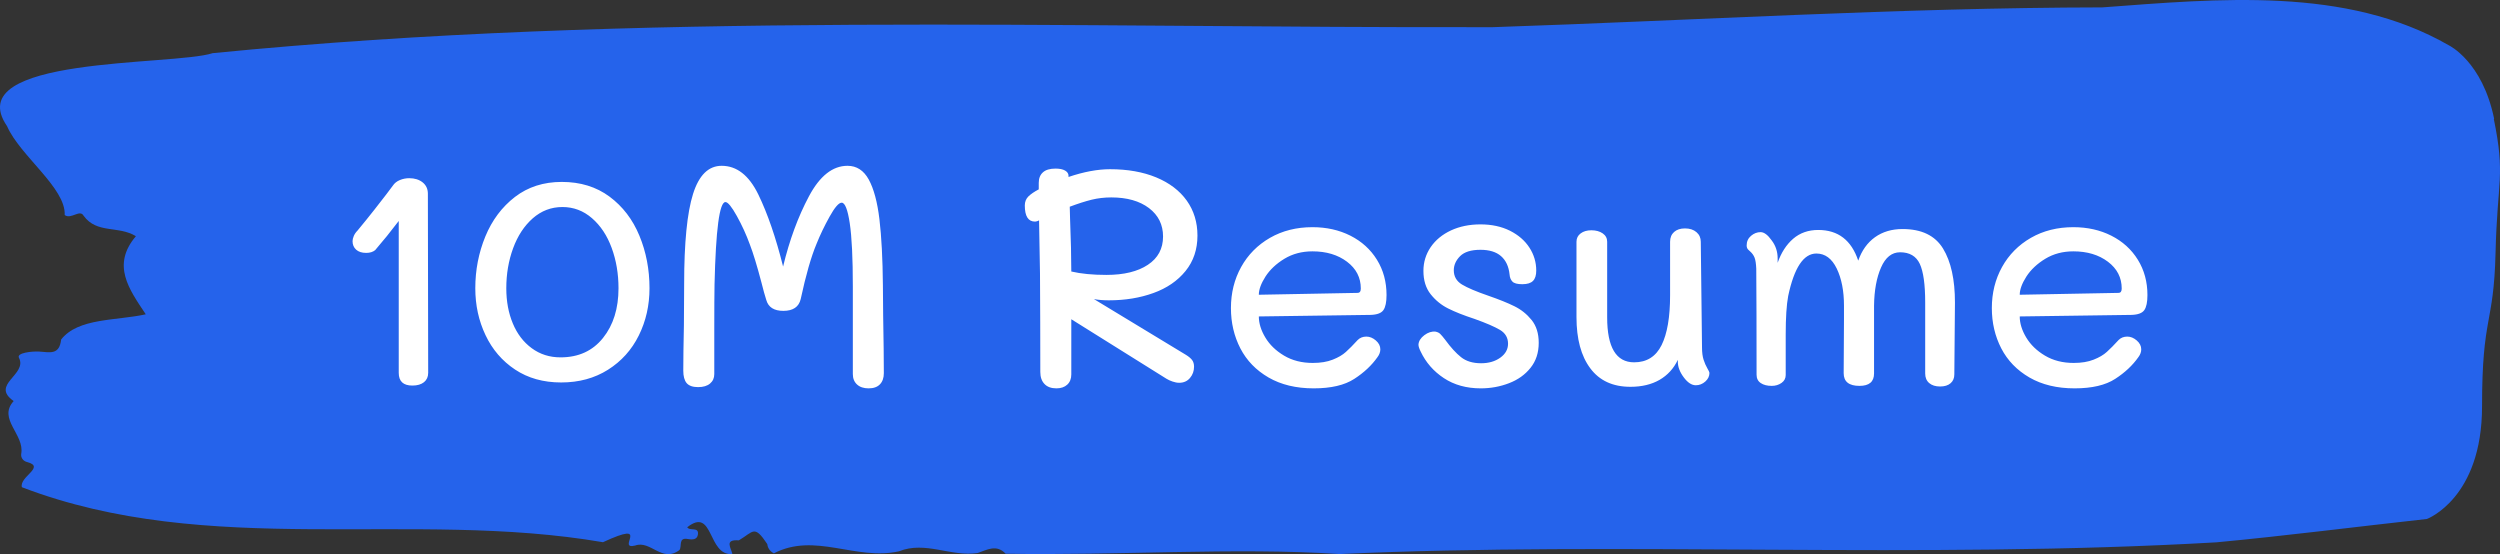 <svg xmlns="http://www.w3.org/2000/svg" viewBox="0 0 395.52 87.671" height="87.671" width="395.52"><rect x="0" y="0" width="395.52" height="87.671" fill="#333333" stroke="none"/><path d="M394.594 18.804C392.735 9.704 387.435 7.174 387.435 7.174 371.165-2.2 350.86-0.179 332.619 1.168 300.414 1.222 268.339 3.224 236.208 4.298 168.767 4.462 100.749 1.768 33.643 8.411 27.339 10.45-6.54 8.812 1.121 19.969 3.129 24.61 10.456 29.76 10.232 34.019 11.236 34.766 12.631 33.055 13.226 34.129 15.309 37.022 18.711 35.657 21.501 37.368 17.614 41.937 20.403 45.74 23.062 49.726 18.377 50.764 12.371 50.272 9.675 53.712 9.396 56.206 7.89 55.733 6.235 55.623 5.026 55.551 2.59 55.824 2.999 56.606 4.394 59.282-1.594 60.829 2.162 63.45-0.422 66.289 3.948 68.746 3.353 71.822 3.278 72.441 3.687 72.968 4.338 73.114 7.22 73.897 3.018 75.425 3.464 77.082 33.029 88.402 65.104 80.576 95.394 85.782 103.259 82.141 97.346 87.074 100.489 86.309 102.943 85.418 104.728 89.112 107.499 87.019 107.927 86.419 107.276 84.999 108.8 85.272 109.6 85.418 110.307 85.381 110.418 84.544 110.586 83.288 109.117 84.071 108.726 83.415 112.947 80.103 111.906 87.984 115.866 87.656 115.68 86.692 114.528 85.308 116.889 85.49 119.232 84.107 119.306 82.96 121.389 86.073 121.463 86.746 121.835 87.219 122.43 87.547 128.938 84.162 135.409 88.748 142.233 87.219 146.417 85.545 150.433 88.129 154.672 87.492 156.16 86.983 157.666 86.073 159.098 87.602 176.632 87.929 195.319 86.564 211.943 87.656 256.364 85.618 303.835 88.493 350.674 85.8 361.719 84.762 373.192 83.288 383.958 82.105 383.958 82.105 392.679 78.865 392.679 64.305S394.538 51.565 394.817 39.971C395.096 28.377 396.398 27.904 394.538 18.804Z" opacity="1" fill="#2563EB"  ></path><g transform="matrix(1,0,0,1,55.768,26.231)"><svg width="283.983" viewBox="4.1 -35.6 289.53 35.9" height="35.21"  ><path d="M16.25-31.1L16.3-2.2Q16.3-1.25 15.63-0.7 14.95-0.15 13.75-0.15L13.75-0.15Q11.55-0.15 11.55-2.2L11.55-2.2 11.55-26.7Q9.65-24.2 7.75-22L7.75-22Q7.2-21.55 6.3-21.55L6.3-21.55Q5.25-21.55 4.67-22.08 4.1-22.6 4.1-23.45L4.1-23.45Q4.1-23.8 4.3-24.28 4.5-24.75 4.9-25.15L4.9-25.15Q6.35-26.9 7.63-28.53 8.9-30.15 9.55-31L9.55-31 10.6-32.4Q11-33 11.73-33.3 12.45-33.6 13.25-33.6L13.25-33.6Q14.55-33.6 15.4-32.93 16.25-32.25 16.25-31.1L16.25-31.1ZM37.75-0.65Q33.45-0.65 30.32-2.73 27.2-4.8 25.55-8.28 23.9-11.75 23.9-15.85L23.9-15.85Q23.9-20.25 25.52-24.2 27.15-28.15 30.3-30.58 33.45-33 37.85-33L37.85-33Q42.35-33 45.55-30.63 48.75-28.25 50.37-24.33 52-20.4 52-15.85L52-15.85Q52-11.7 50.27-8.22 48.55-4.75 45.3-2.7 42.05-0.65 37.75-0.65L37.75-0.65ZM37.65-4.7Q42-4.7 44.5-7.83 47-10.95 47-15.85L47-15.85Q47-19.35 45.9-22.35 44.8-25.35 42.72-27.15 40.65-28.95 37.95-28.95L37.95-28.95Q35.25-28.95 33.17-27.13 31.1-25.3 30-22.3 28.9-19.3 28.9-15.85L28.9-15.85Q28.9-12.7 29.95-10.18 31-7.65 33-6.18 35-4.7 37.65-4.7L37.65-4.7ZM89.65-16.3L89.69-11.5Q89.8-5.4 89.8-2.15L89.8-2.15Q89.8-1 89.17-0.35 88.55 0.3 87.34 0.3L87.34 0.3Q86.15 0.3 85.47-0.33 84.8-0.95 84.8-2L84.8-2 84.8-16.1Q84.8-23.05 84.3-26.35 83.8-29.65 83-29.65L83-29.65Q82.3-29.65 81.05-27.4 79.8-25.15 78.94-23L78.94-23Q77.64-19.9 76.39-14.1L76.39-14.1Q75.94-12.2 73.59-12.2L73.59-12.2Q71.34-12.2 70.84-13.95L70.84-13.95Q70.5-15 70.05-16.8L70.05-16.8Q69-20.8 68.19-22.9L68.19-22.9Q67.34-25.25 66.09-27.5 64.84-29.75 64.25-29.75L64.25-29.75Q62.8-29.75 62.49-16.45L62.49-16.45Q62.45-14.05 62.45-9.5L62.45-9.5 62.45-2Q62.45-1.05 61.77-0.48 61.09 0.1 59.84 0.1L59.84 0.1Q58.55 0.1 57.99-0.55 57.45-1.2 57.45-2.55L57.45-2.55Q57.45-5.2 57.55-9.9L57.55-9.9 57.59-16.55Q57.59-26.5 59.02-31.05 60.45-35.6 63.64-35.6L63.64-35.6Q67.3-35.6 69.55-30.98 71.8-26.35 73.55-19.35L73.55-19.35Q75.09-25.75 77.72-30.68 80.34-35.6 83.94-35.6L83.94-35.6Q86.15-35.6 87.37-33.38 88.59-31.15 89.09-26.98 89.59-22.8 89.65-16.3L89.65-16.3ZM138.54-5.1Q139.19-4.7 139.52-4.28 139.84-3.85 139.84-3.2L139.84-3.2Q139.84-2.15 139.19-1.38 138.54-0.6 137.44-0.6L137.44-0.6Q136.94-0.6 136.37-0.8 135.79-1 135.39-1.25L135.39-1.25 120.04-10.85 120.04-1.95Q120.04-0.9 119.39-0.3 118.74 0.3 117.64 0.3L117.64 0.3Q116.39 0.3 115.72-0.4 115.04-1.1 115.04-2.35L115.04-2.35Q115.04-10.4 114.99-18.25L114.99-18.25 114.84-26.8 114.64-26.7Q114.34-26.6 114.19-26.6L114.19-26.6Q112.54-26.6 112.54-29.2L112.54-29.2Q112.54-30.1 113.14-30.68 113.74-31.25 114.79-31.8L114.79-31.8 114.79-32.85Q114.79-33.95 115.47-34.55 116.14-35.15 117.49-35.15L117.49-35.15Q118.49-35.15 119.04-34.83 119.59-34.5 119.59-34L119.59-34 119.59-33.8Q123.29-35.05 126.29-35.05L126.29-35.05Q130.54-35.05 133.74-33.73 136.94-32.4 138.67-29.98 140.39-27.55 140.39-24.35L140.39-24.35Q140.39-21 138.47-18.63 136.54-16.25 133.29-15.08 130.04-13.9 126.09-13.9L126.09-13.9Q124.74-13.9 123.69-14.1L123.69-14.1 138.54-5.1ZM126.49-30.5Q124.84-30.5 123.32-30.13 121.79-29.75 119.79-29L119.79-29 119.84-27.1Q120.04-22 120.04-18.55L120.04-18.55Q122.39-18 125.69-18L125.69-18Q129.94-18 132.39-19.63 134.84-21.25 134.84-24.2L134.84-24.2Q134.84-27.05 132.57-28.78 130.29-30.5 126.49-30.5L126.49-30.5ZM159.14 0.3Q154.89 0.3 151.86-1.45 148.84-3.2 147.31-6.15 145.79-9.1 145.79-12.65L145.79-12.65Q145.79-16.3 147.44-19.28 149.09-22.25 152.09-23.98 155.09-25.7 158.94-25.7L158.94-25.7Q162.34-25.7 165.06-24.33 167.79-22.95 169.34-20.45 170.89-17.95 170.89-14.75L170.89-14.75Q170.89-13.05 170.39-12.33 169.89-11.6 168.34-11.55L168.34-11.55 150.29-11.3Q150.29-9.65 151.34-7.9 152.39-6.15 154.36-4.98 156.34-3.8 158.99-3.8L158.99-3.8Q160.89-3.8 162.21-4.33 163.54-4.85 164.34-5.58 165.14-6.3 166.24-7.5L166.24-7.5Q166.79-8.05 167.64-8.05L167.64-8.05Q168.44-8.05 169.16-7.43 169.89-6.8 169.89-6L169.89-6Q169.89-5.35 169.44-4.75L169.44-4.75Q168.04-2.75 165.69-1.23 163.34 0.3 159.14 0.3L159.14 0.3ZM150.29-14.8L166.19-15.1Q166.49-15.1 166.61-15.28 166.74-15.45 166.74-15.8L166.74-15.8Q166.74-18.45 164.51-20.13 162.29-21.8 158.94-21.8L158.94-21.8Q156.39-21.8 154.41-20.6 152.44-19.4 151.36-17.73 150.29-16.05 150.29-14.8L150.29-14.8ZM186.09 0.3Q182.64 0.3 180.14-1.35 177.64-3 176.39-5.65L176.39-5.65Q176.04-6.35 176.04-6.75L176.04-6.75Q176.09-7.6 176.99-8.28 177.89-8.95 178.79-8.85L178.79-8.85Q179.29-8.75 179.56-8.47 179.84-8.2 180.34-7.55L180.34-7.55Q181.69-5.7 182.91-4.73 184.14-3.75 186.14-3.75L186.14-3.75Q187.99-3.75 189.24-4.65 190.49-5.55 190.49-6.9L190.49-6.9Q190.49-8.35 189.19-9.13 187.89-9.9 185.09-10.9L185.09-10.9Q182.49-11.75 180.84-12.58 179.19-13.4 178.01-14.88 176.84-16.35 176.84-18.65L176.84-18.65Q176.84-20.75 178.01-22.48 179.19-24.2 181.29-25.18 183.39-26.15 186.04-26.15L186.04-26.15Q188.74-26.15 190.79-25.13 192.84-24.1 193.94-22.4 195.04-20.7 195.04-18.7L195.04-18.7Q195.04-17.55 194.51-17.03 193.99-16.5 192.79-16.5L192.79-16.5Q191.59-16.5 191.19-16.93 190.79-17.35 190.74-18.05L190.74-18.05Q190.54-20 189.36-21.03 188.19-22.05 186.04-22.05L186.04-22.05Q183.79-22.05 182.76-21.03 181.74-20 181.74-18.75L181.74-18.75Q181.74-17.25 183.06-16.45 184.39-15.65 187.29-14.65L187.29-14.65Q189.89-13.75 191.51-12.95 193.14-12.15 194.29-10.73 195.44-9.3 195.44-7.05L195.44-7.05Q195.44-4.65 194.11-3 192.79-1.35 190.64-0.53 188.49 0.3 186.09 0.3L186.09 0.3ZM221.78-6.3Q221.78-5.1 222.03-4.33 222.28-3.55 222.63-2.95 222.98-2.35 222.98-2.2L222.98-2.2Q222.98-1.4 222.31-0.8 221.63-0.2 220.78-0.2L220.78-0.2Q219.78-0.2 218.83-1.48 217.88-2.75 217.88-4L217.88-4 217.88-4.3Q216.88-2.2 214.93-1.07 212.98 0.05 210.23 0.05L210.23 0.05Q205.98 0.05 203.76-2.93 201.53-5.9 201.53-11.2L201.53-11.2 201.53-23.35Q201.53-24.2 202.21-24.7 202.88-25.2 203.93-25.2L203.93-25.2Q205.03-25.2 205.76-24.7 206.48-24.2 206.48-23.35L206.48-23.35 206.48-11.15Q206.48-3.9 210.83-3.9L210.83-3.9Q213.88-3.9 215.26-6.68 216.63-9.45 216.63-14.7L216.63-14.7 216.63-23.35Q216.63-24.35 217.28-24.93 217.93-25.5 219.03-25.5L219.03-25.5Q220.18-25.5 220.88-24.9 221.58-24.3 221.58-23.35L221.58-23.35 221.78-6.3ZM254.13-25.4Q258.73-25.4 260.66-22.25 262.58-19.1 262.58-13.55L262.58-13.55 262.48-1.95Q262.48-1.05 261.88-0.53 261.28 0 260.18 0L260.18 0Q259.08 0 258.43-0.55 257.78-1.1 257.78-2.1L257.78-2.1 257.78-13.55Q257.78-17.9 256.91-19.78 256.03-21.65 253.73-21.65L253.73-21.65Q251.73-21.65 250.66-19.2 249.58-16.75 249.53-13.05L249.53-13.05 249.53-9.35 249.53-2.1Q249.53-0.1 247.18-0.1L247.18-0.1Q244.63-0.1 244.63-2.15L244.63-2.15 244.68-10.8 244.68-13.05Q244.68-16.6 243.51-19.03 242.33-21.45 240.23-21.45L240.23-21.45Q237.13-21.45 235.68-14.6L235.68-14.6Q235.28-12.45 235.28-8.4L235.28-8.4 235.28-5 235.28-1.85Q235.28-1.05 234.61-0.58 233.93-0.1 233.03-0.1L233.03-0.1Q231.93-0.1 231.26-0.55 230.58-1 230.58-1.9L230.58-1.9Q230.58-12.75 230.53-19L230.53-19Q230.48-20.2 230.26-20.78 230.03-21.35 229.58-21.75L229.58-21.75Q229.53-21.8 229.26-22.05 228.98-22.3 228.98-22.75L228.98-22.75Q228.98-23.7 229.68-24.3 230.38-24.9 231.23-24.9L231.23-24.9Q232.08-24.9 233.03-23.55L233.03-23.55Q233.98-22.3 233.98-20.65L233.98-20.65 233.98-19.95Q234.83-22.4 236.48-23.83 238.13-25.25 240.53-25.25L240.53-25.25Q245.33-25.25 246.98-20.3L246.98-20.3Q247.83-22.75 249.68-24.08 251.53-25.4 254.13-25.4L254.13-25.4ZM281.88 0.3Q277.63 0.3 274.6-1.45 271.58-3.2 270.05-6.15 268.53-9.1 268.53-12.65L268.53-12.65Q268.53-16.3 270.18-19.28 271.83-22.25 274.83-23.98 277.83-25.7 281.68-25.7L281.68-25.7Q285.08-25.7 287.8-24.33 290.53-22.95 292.08-20.45 293.63-17.95 293.63-14.75L293.63-14.75Q293.63-13.05 293.13-12.33 292.63-11.6 291.08-11.55L291.08-11.55 273.03-11.3Q273.03-9.65 274.08-7.9 275.13-6.15 277.1-4.98 279.08-3.8 281.73-3.8L281.73-3.8Q283.63-3.8 284.95-4.33 286.28-4.85 287.08-5.58 287.88-6.3 288.98-7.5L288.98-7.5Q289.53-8.05 290.38-8.05L290.38-8.05Q291.18-8.05 291.9-7.43 292.63-6.8 292.63-6L292.63-6Q292.63-5.35 292.18-4.75L292.18-4.75Q290.78-2.75 288.43-1.23 286.08 0.3 281.88 0.3L281.88 0.3ZM273.03-14.8L288.93-15.1Q289.23-15.1 289.35-15.28 289.48-15.45 289.48-15.8L289.48-15.8Q289.48-18.45 287.25-20.13 285.03-21.8 281.68-21.8L281.68-21.8Q279.13-21.8 277.15-20.6 275.18-19.4 274.1-17.73 273.03-16.05 273.03-14.8L273.03-14.8Z" opacity="1" transform="matrix(1,0,0,1,0,0)" fill="#ffffff"></path></svg></g></svg>